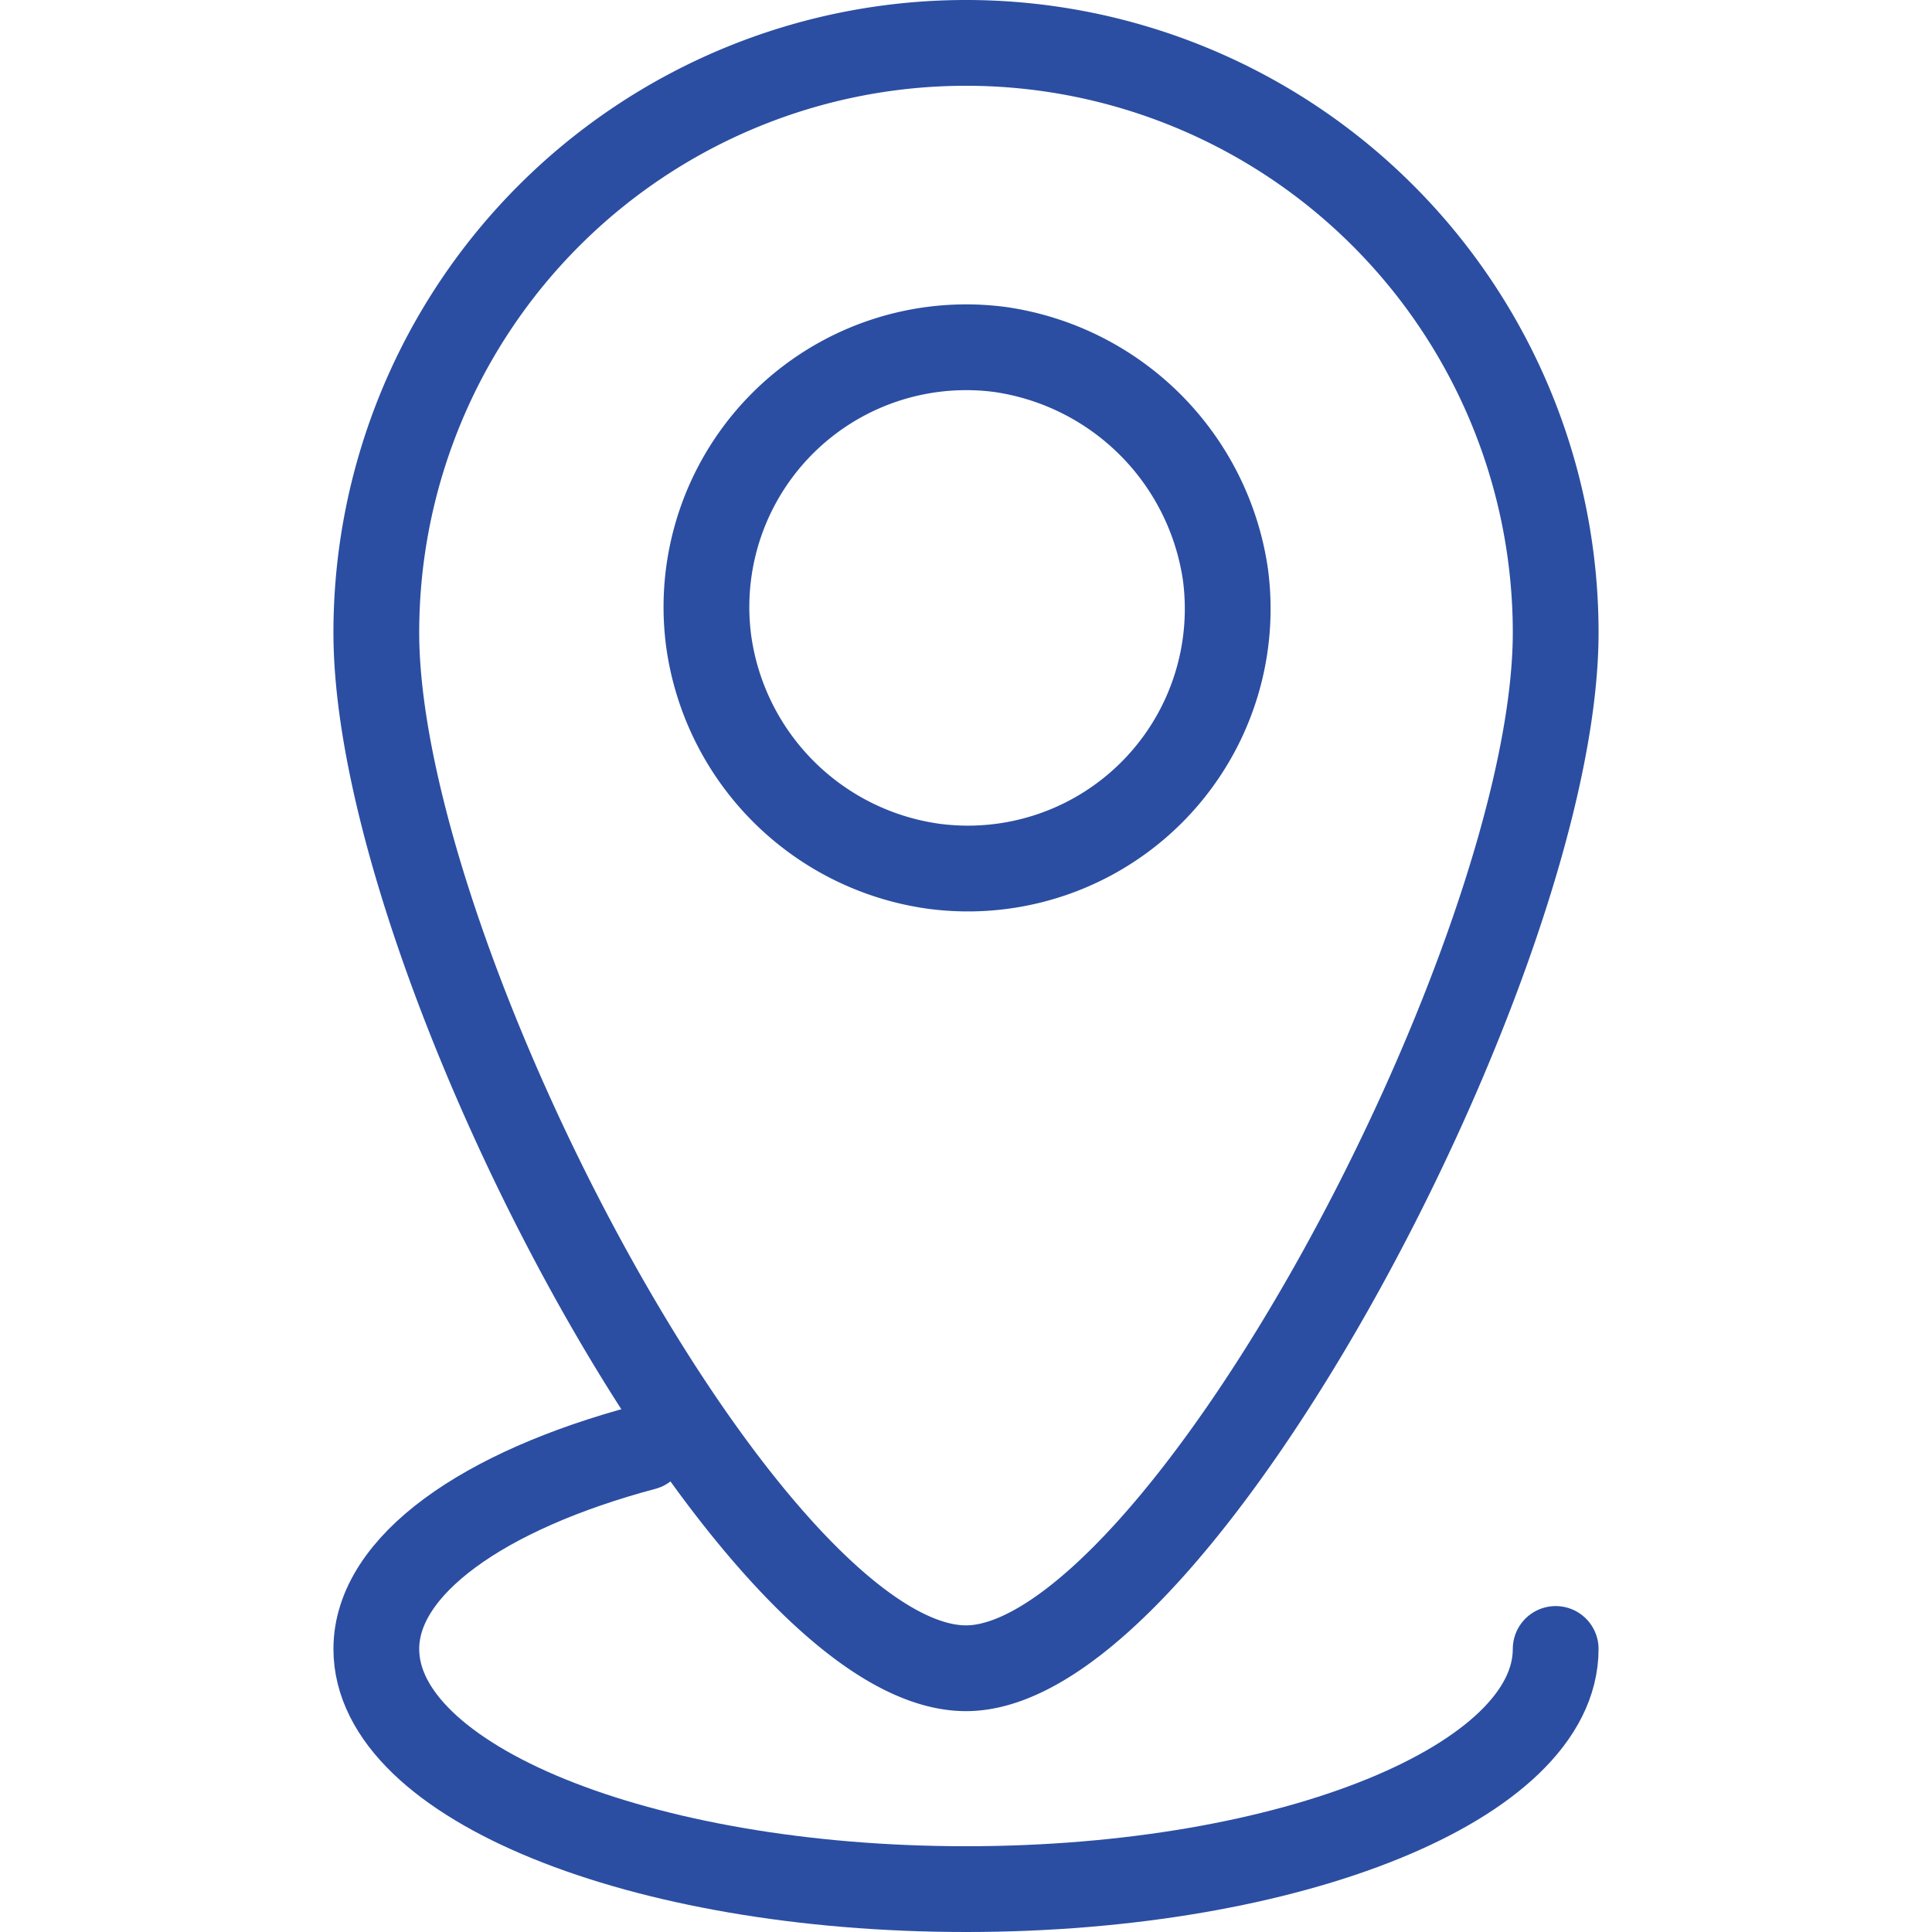 <?xml version="1.0" encoding="utf-8"?><!-- Скачано с сайта svg4.ru / Downloaded from svg4.ru -->
<svg width="800px" height="800px" viewBox="-15.55 0 90.1 90.1" xmlns="http://www.w3.org/2000/svg">
  <g id="Group_24" data-name="Group 24" transform="translate(-480.1 -460.4)">
    <path id="Path_18" data-name="Path 18" d="M482.1,489.9c0,15.2,17.4,48.3,27.5,48.3,9.9,0,27.5-33.2,27.5-48.3a27.5,27.5,0,0,0-55,0Z" fill="none" stroke="#2b4ea2" stroke-linecap="round" stroke-linejoin="round" stroke-miterlimit="10" stroke-width="4"/>
    <path id="Path_19" data-name="Path 19" d="M521.7,487.2a12.115,12.115,0,0,1-13.6,13.6,12.3,12.3,0,0,1-10.5-10.5,12.115,12.115,0,0,1,13.6-13.6A12.41,12.41,0,0,1,521.7,487.2Z" fill="none" stroke="#2b4ea2" stroke-linecap="round" stroke-linejoin="round" stroke-miterlimit="10" stroke-width="4"/>
    <path id="Path_20" data-name="Path 20" d="M537.1,537.3c0,6.2-12.3,11.2-27.5,11.2s-27.5-5-27.5-11.2c0-3.9,5-7.4,12.5-9.4" fill="none" stroke="#2b4ea2" stroke-linecap="round" stroke-linejoin="round" stroke-miterlimit="10" stroke-width="4"/>
  </g>
</svg>